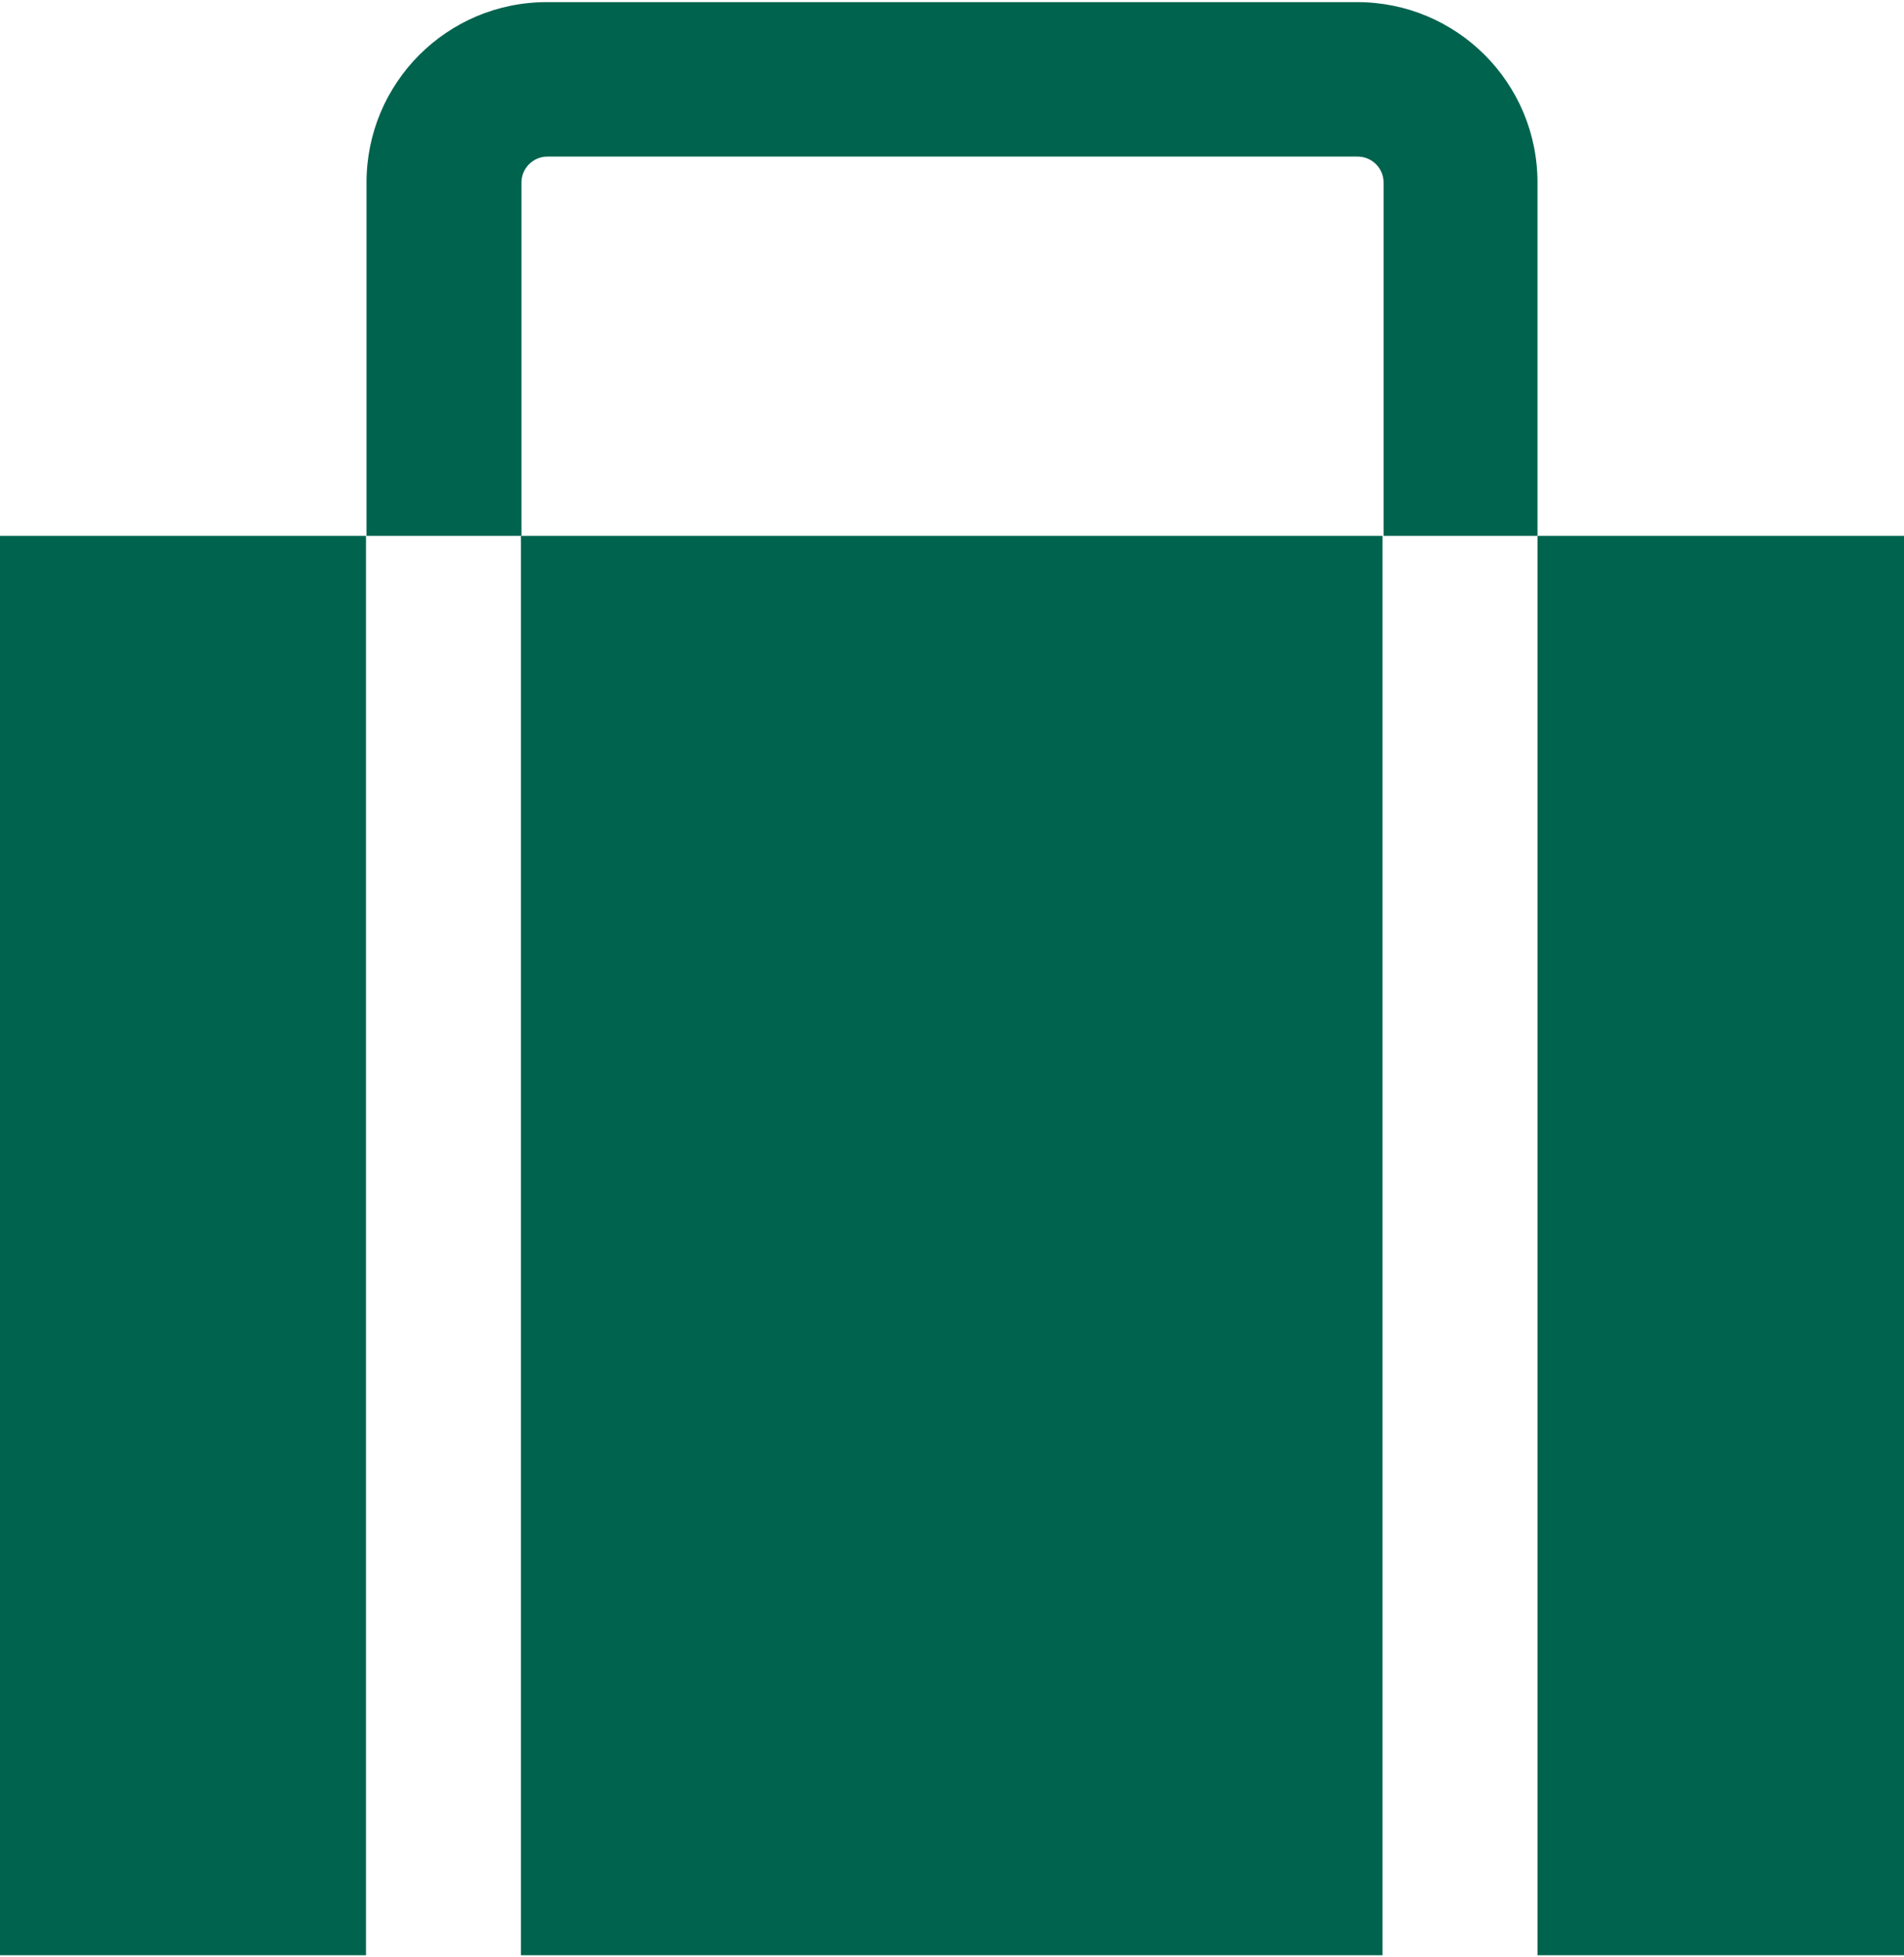 <?xml version="1.0" encoding="utf-8"?>
<!-- Generator: Adobe Illustrator 28.1.0, SVG Export Plug-In . SVG Version: 6.00 Build 0)  -->
<svg version="1.1" id="Layer_1" xmlns="http://www.w3.org/2000/svg" xmlns:xlink="http://www.w3.org/1999/xlink" x="0px" y="0px"
	 viewBox="0 0 36 37" width="36" height="37" style="enable-background:new 0 0 36 37;" xml:space="preserve">
<style type="text/css">
	.st0{fill:#00634E;}
	.st1{clip-path:url(#SVGID_00000005230865069664501830000010064484887733927866_);fill:#00634E;}
</style>
<path class="st0" d="M-22.27,33.11h-13.46c-0.42,0-0.76-0.34-0.76-0.76c0-0.42,0.34-0.76,0.76-0.76h13.46
	c0.42,0,0.76,0.34,0.76,0.76C-21.51,32.77-21.85,33.11-22.27,33.11z"/>
<path class="st0" d="M-23.33,37.3h-11.33c-0.42,0-0.76-0.34-0.76-0.76c0-0.42,0.34-0.76,0.76-0.76h11.33c0.42,0,0.76,0.34,0.76,0.76
	C-22.58,36.96-22.91,37.3-23.33,37.3z"/>
<path class="st0" d="M-26.11,41.5h-5.79c-0.42,0-0.76-0.34-0.76-0.76c0-0.42,0.34-0.76,0.76-0.76h5.79c0.42,0,0.76,0.34,0.76,0.76
	C-25.35,41.16-25.69,41.5-26.11,41.5z"/>
<path class="st0" d="M-28.95-4.5C-36.26-4.53-42.2,1.38-42.23,8.68c-0.01,3.05,1.01,5.86,2.74,8.1c2.67,3.46,4.17,7.68,4.31,12.04
	l12.2,0.04c0.17-4.37,1.69-8.55,4.4-12.01c1.74-2.23,2.79-5.03,2.8-8.08C-15.75,1.47-21.65-4.47-28.95-4.5z M-19.4,8.35
	c-0.42,0-0.76-0.34-0.76-0.76c0-4.25-3.45-7.7-7.7-7.7c-0.42,0-0.76-0.34-0.76-0.76c0-0.42,0.34-0.76,0.76-0.76
	c5.08,0,9.22,4.13,9.22,9.22C-18.64,8.01-18.98,8.35-19.4,8.35z"/>
<g>
	<rect x="9.85" y="10.13" class="st0" width="16.29" height="26.83"/>
	<rect x="29.07" y="10.13" class="st0" width="7.02" height="26.83"/>
	<rect x="-0.09" y="10.13" class="st0" width="7.01" height="26.83"/>
</g>
<g>
	<defs>
		<rect id="SVGID_1_" x="0" y="0" width="36" height="10.13"/>
	</defs>
	<clipPath id="SVGID_00000057863860227005265430000003934379895553500544_">
		<use xlink:href="#SVGID_1_"  style="overflow:visible;"/>
	</clipPath>
	
		<path id="Path_88_00000014600957278642221740000011561157583990350478_" style="clip-path:url(#SVGID_00000057863860227005265430000003934379895553500544_);fill:#00634E;" d="
		M29.07,36.97V3.45c0-1.89-1.53-3.41-3.41-3.41H10.34c-1.89,0-3.41,1.53-3.41,3.41v33.51h2.93V3.45c0-0.27,0.22-0.49,0.49-0.49
		h15.32c0.27,0,0.49,0.22,0.49,0.49v33.51H29.07L29.07,36.97z"/>
</g>
</svg>
